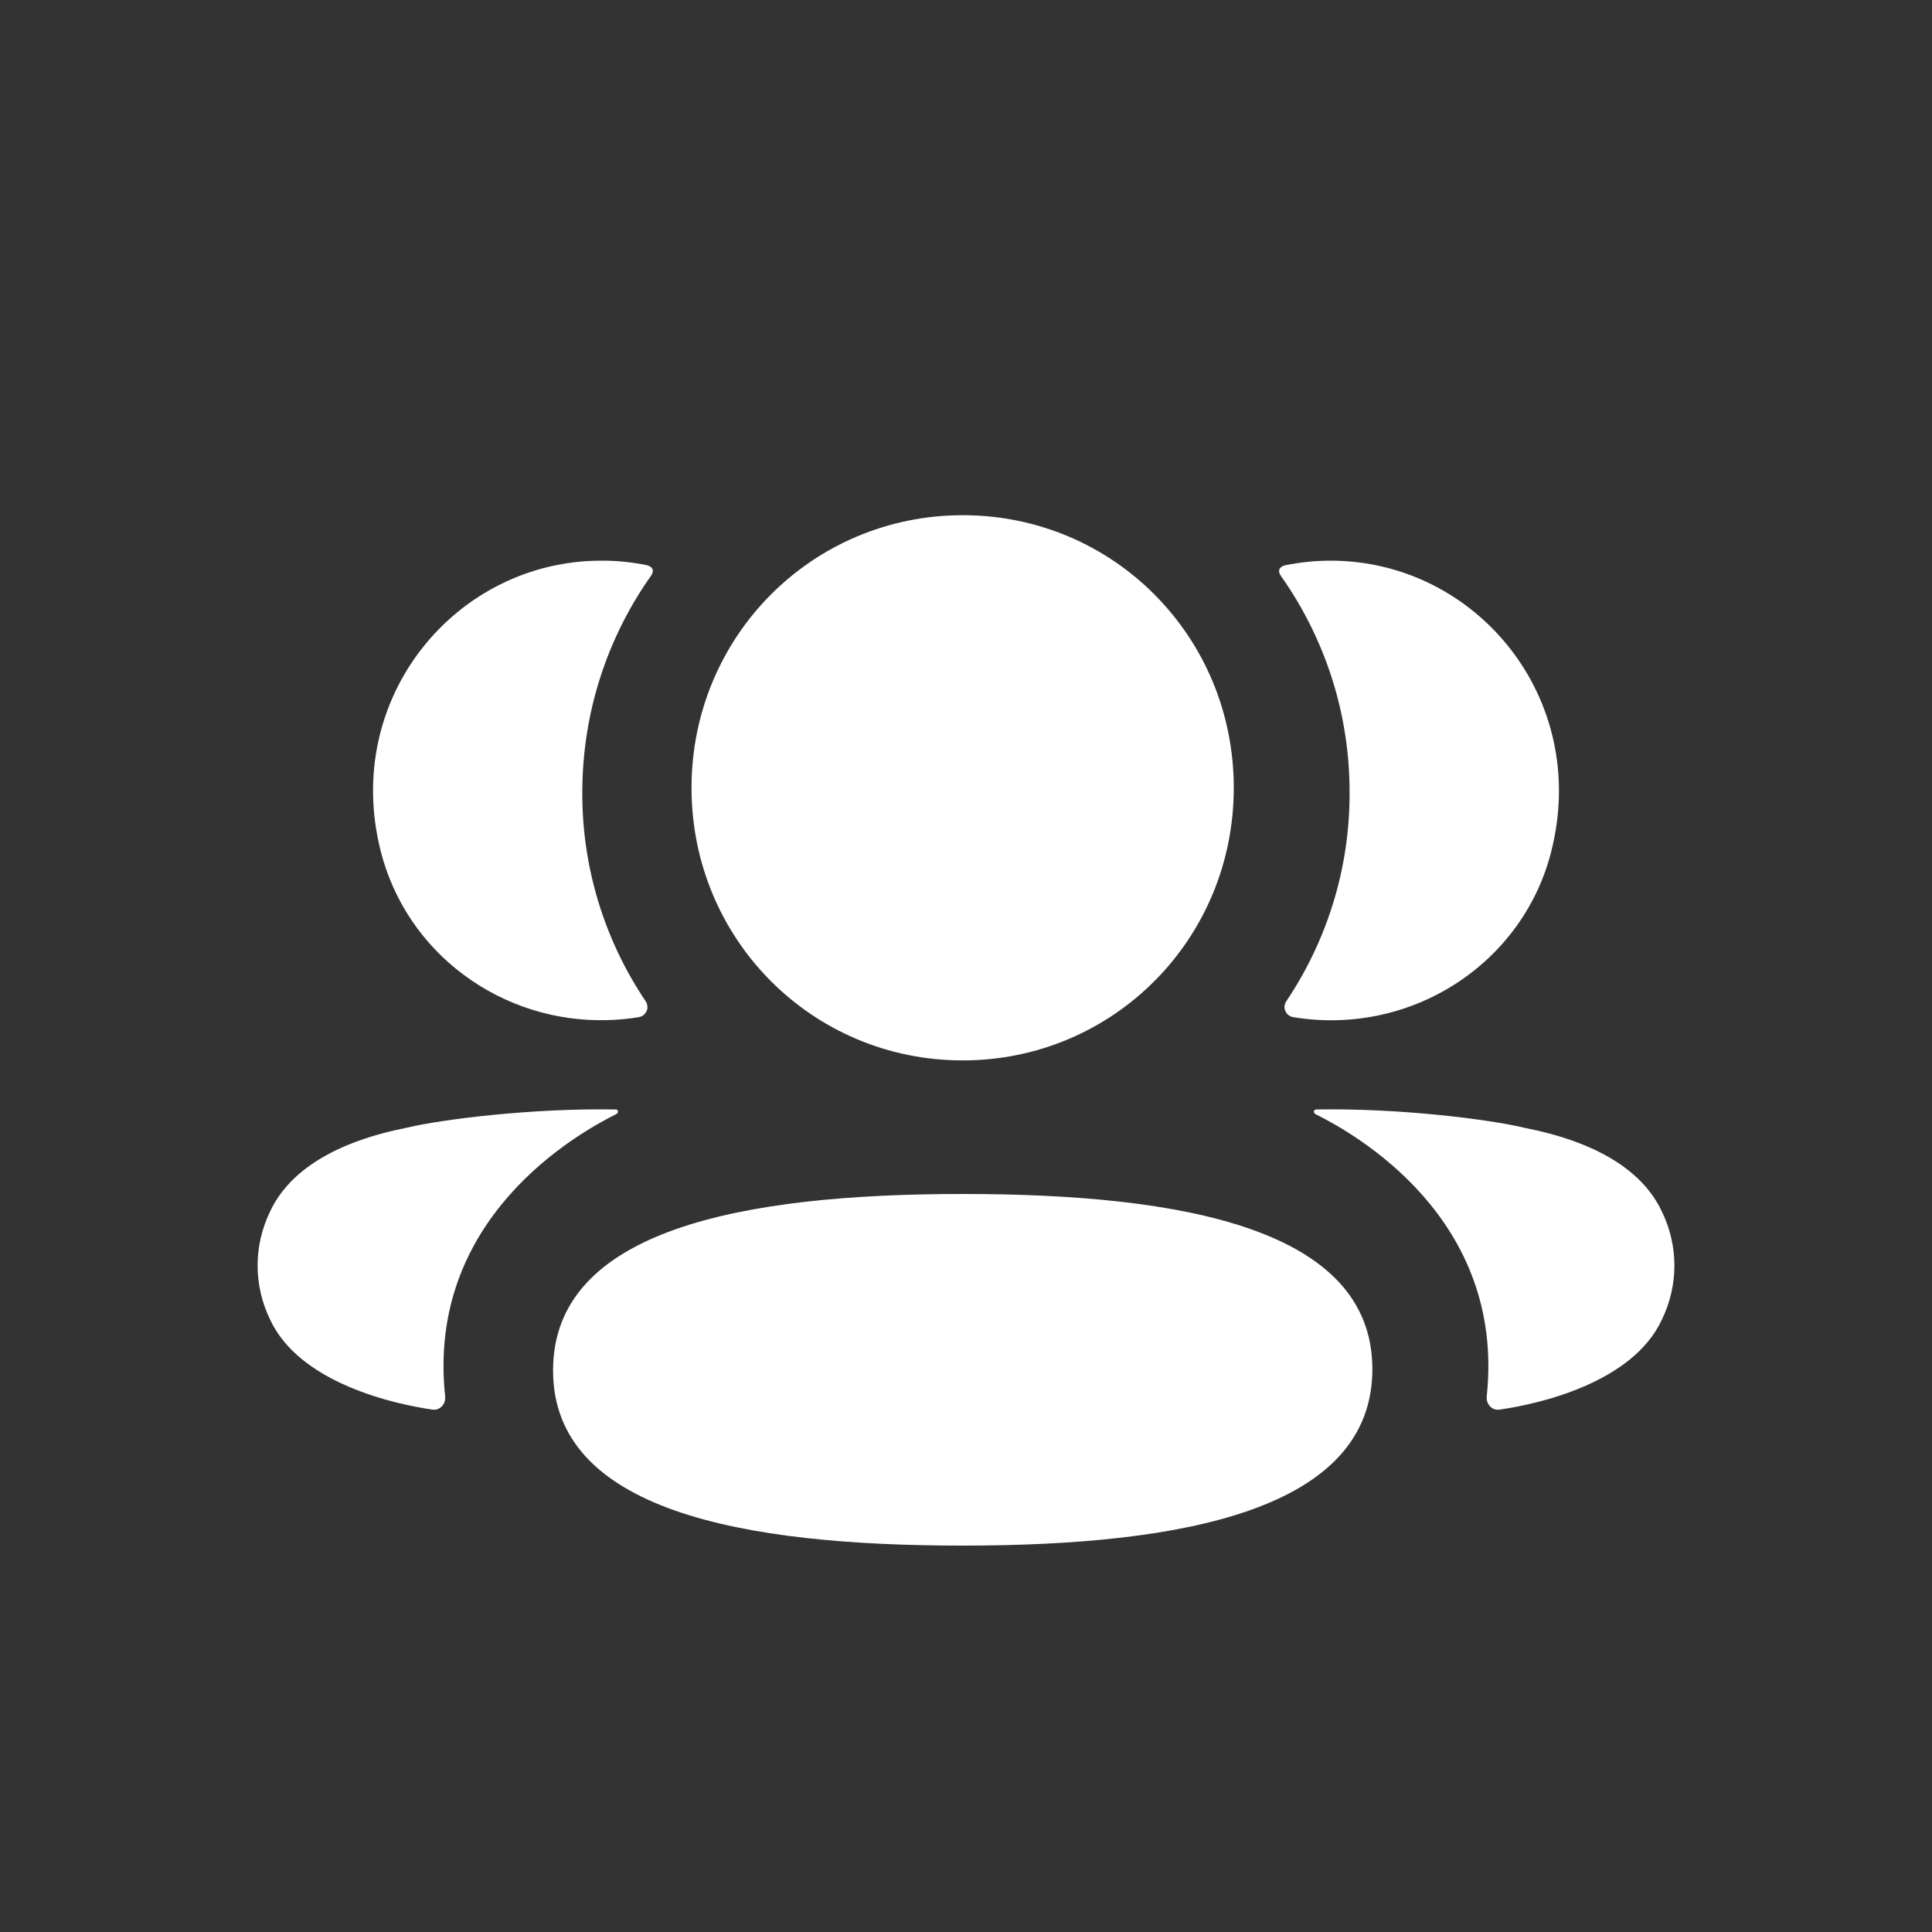 <svg width="15" height="15" viewBox="0 0 15 15" fill="none" xmlns="http://www.w3.org/2000/svg">
<rect x="0" y="0" width="15" height="15" fill="#333333" stroke="none"/>
<path fill-rule="evenodd" clip-rule="evenodd" d="M9.579 6.117C9.579 7.292 8.642 8.233 7.474 8.233C6.306 8.233 5.369 7.292 5.369 6.117C5.369 4.941 6.307 4 7.475 4C8.643 4 9.579 4.941 9.579 6.117H9.579ZM7.474 12C5.759 12 4.294 11.728 4.294 10.64C4.294 9.552 5.749 9.27 7.474 9.27C9.19 9.27 10.655 9.542 10.655 10.63C10.655 11.718 9.199 12 7.474 12ZM10.478 6.155C10.48 6.731 10.309 7.294 9.986 7.775C9.979 7.786 9.975 7.799 9.973 7.812C9.972 7.825 9.974 7.838 9.98 7.85C9.985 7.862 9.993 7.873 10.004 7.881C10.014 7.889 10.026 7.895 10.04 7.897C10.478 7.97 10.928 7.878 11.3 7.639C11.672 7.4 11.938 7.033 12.044 6.61C12.346 5.42 11.46 4.353 10.331 4.353C10.209 4.353 10.091 4.366 9.977 4.389C9.962 4.393 9.945 4.4 9.936 4.415C9.925 4.431 9.933 4.455 9.944 4.47C10.294 4.965 10.48 5.553 10.478 6.154L10.478 6.155ZM11.839 8.757C12.39 8.865 12.754 9.086 12.904 9.409C12.967 9.539 13 9.682 13 9.826C13 9.97 12.967 10.113 12.904 10.243C12.675 10.742 11.932 10.903 11.644 10.944C11.584 10.954 11.537 10.902 11.543 10.841C11.69 9.458 10.519 8.802 10.215 8.651C10.203 8.644 10.2 8.634 10.201 8.627C10.202 8.624 10.204 8.621 10.207 8.618C10.21 8.616 10.214 8.615 10.217 8.614C10.873 8.602 11.578 8.693 11.839 8.757ZM4.719 7.92C4.801 7.918 4.882 7.91 4.96 7.897C4.973 7.895 4.986 7.889 4.996 7.881C5.007 7.872 5.015 7.862 5.02 7.85C5.026 7.838 5.028 7.824 5.026 7.811C5.025 7.798 5.021 7.785 5.013 7.774C4.69 7.294 4.519 6.73 4.521 6.154C4.521 5.529 4.717 4.947 5.056 4.468C5.066 4.454 5.074 4.431 5.063 4.413C5.055 4.4 5.038 4.393 5.023 4.388C4.906 4.365 4.787 4.352 4.668 4.353C3.54 4.353 2.654 5.42 2.956 6.609C3.053 6.992 3.28 7.331 3.601 7.569C3.922 7.808 4.316 7.932 4.719 7.92ZM4.798 8.627C4.8 8.633 4.797 8.643 4.784 8.65C4.481 8.802 3.309 9.457 3.456 10.841C3.463 10.901 3.415 10.953 3.356 10.944C3.068 10.902 2.326 10.742 2.096 10.243C2.033 10.113 2 9.97 2 9.825C2 9.681 2.033 9.539 2.096 9.408C2.246 9.086 2.609 8.864 3.161 8.755C3.422 8.692 4.127 8.602 4.783 8.614C4.787 8.614 4.79 8.616 4.793 8.618C4.795 8.621 4.797 8.624 4.798 8.627Z" fill="white"/>
</svg>
